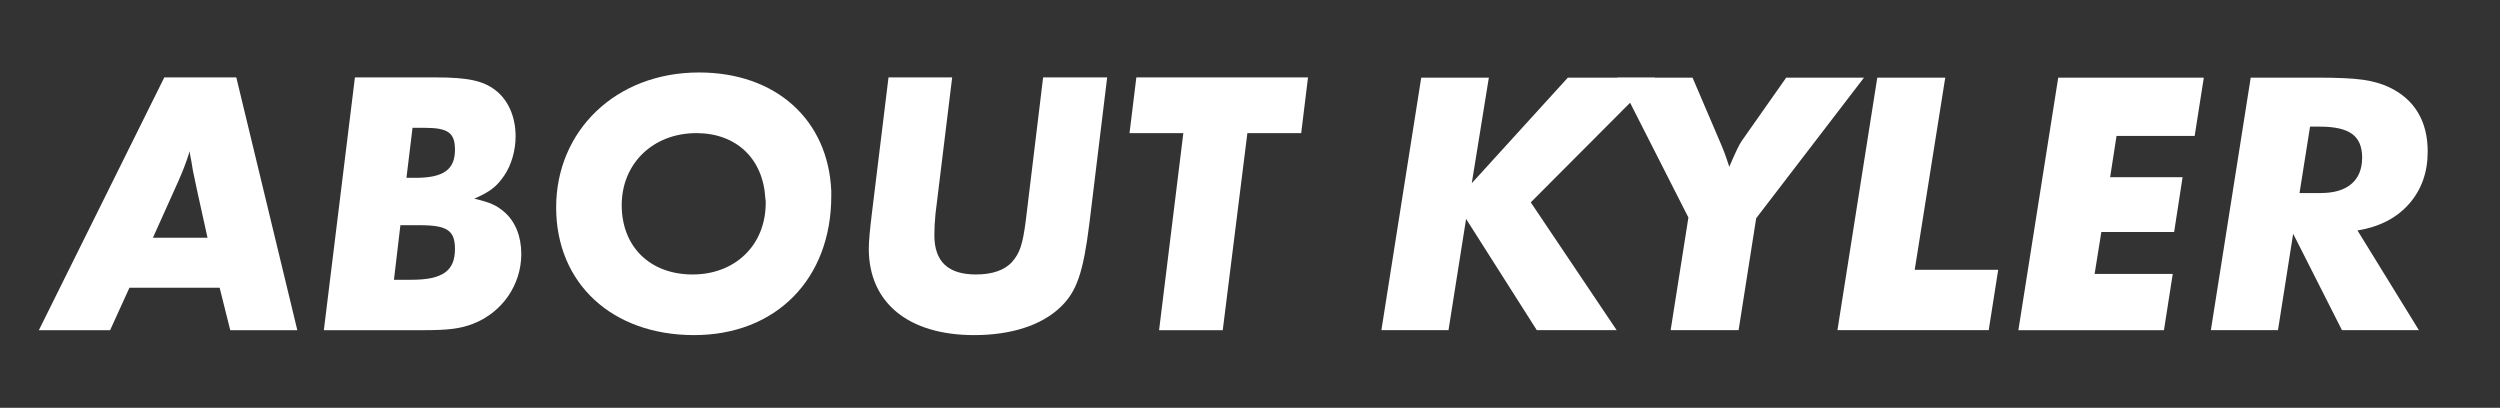 <?xml version="1.0" encoding="UTF-8"?>
<svg id="Layer_1" data-name="Layer 1" xmlns="http://www.w3.org/2000/svg" viewBox="0 0 5082 829">
  <rect x="0" y="0" width="5082" height="829" fill="#333333" stroke="none"/>
  <defs>
    <style>
      .cls-1 {
        fill: #fff;
      }
    </style>
  </defs>
  <g>
    <path class="cls-1" d="M2808.08,671.15l81-513.32h137.45l-34.71,214.59,195.3-214.59h177.42l-252.8,253.51,174.61,259.82h-162.34l-143.76-226.16-35.76,226.16h-136.4Z"/>
    <path class="cls-1" d="M3396.08,671.15l36.11-228.96-144.46-284.36h152.87l56.1,131.14c3.04,6.78,6.14,14.43,9.29,22.97,3.16,8.53,6.25,17.59,9.29,27.17,6.31-14.73,11.4-26.12,15.25-34.19,3.86-8.06,6.95-13.85,9.29-17.36l91.16-129.73h158.13l-219.14,285.76-35.76,227.56h-138.15Z"/>
    <path class="cls-1" d="M3735.14,671.15l81-513.32h138.15l-62.06,390.6h169.71l-19.28,122.72h-307.5Z"/>
    <path class="cls-1" d="M4257.93,556.85h158.84l-17.88,114.31h-295.93l81-513.32h295.93l-18.58,118.51h-158.84l-12.97,83.8h147.26l-17.18,111.5h-147.97l-13.67,85.2Z"/>
    <path class="cls-1" d="M4630.65,671.15h-136.4l81-513.32h136.75c41.14,0,71.76,1.46,91.87,4.38,20.1,2.92,37.52,7.89,52.24,14.9,25.95,12.16,45.58,29.28,58.91,51.37,13.32,22.09,19.99,48.56,19.99,79.42,0,42.54-12.68,78.13-38.04,106.77-25.36,28.63-60.25,46.58-104.66,53.82l124.82,202.66h-156.38l-99.23-196-30.86,196ZM4674.48,392.4h43.13c27.12,0,47.92-6.19,62.41-18.58,14.49-12.39,21.74-30.27,21.74-53.65,0-21.97-6.78-37.93-20.34-47.86-13.56-9.93-35.3-14.9-65.22-14.9h-20.34l-21.39,134.99Z"/>
  </g>
  <g>
    <path class="cls-1" d="M263.12,584.91l-39.29,86.28H79L333.99,157.35h146.37l124.03,513.83h-136.35l-21.57-86.28h-183.35ZM310.88,483.22h110.93l-21.57-97.84c-8.47-39.29-9.24-43.91-11.56-59.32-.77-3.85-2.31-10.01-3.08-18.49-8.47,26.96-15.41,43.14-23.11,60.86l-51.61,114.78Z"/>
    <path class="cls-1" d="M721.48,157.35h164.09c66.25,0,97.07,6.93,121.72,26.19,26.19,20.03,40.83,54.7,40.83,93.21,0,29.27-8.47,58.55-23.11,80.12-15.41,22.34-27.73,32.36-60.86,46.99,32.36,7.7,44.68,13.1,60.86,26.96,22.34,19.26,34.67,49.3,34.67,85.51,0,62.4-38.52,118.64-97.84,141.75-25.42,10.01-50.84,13.1-99.38,13.1h-204.15l63.17-513.83ZM813.92,457.8l-13.1,110.93h35.44c63.94,0,88.59-18.49,88.59-62.4,0-37.75-15.41-48.53-71.64-48.53h-39.29ZM838.57,259.81l-12.33,101.69h18.49c57.01,0,80.12-16.95,80.12-57.01,0-34.67-13.87-44.68-62.4-44.68h-23.88Z"/>
    <path class="cls-1" d="M1689.82,388.46v10.01c0,168.71-112.47,282.72-278.87,282.72s-280.41-104.77-280.41-259.61,120.18-274.25,290.43-274.25c155.61,0,262.69,95.52,268.86,241.12ZM1555.78,403.1c-4.62-80.89-59.32-132.5-140.21-132.5-87.82,0-151.76,61.63-151.76,146.37s57.78,140.98,144.06,140.98,148.68-59.32,148.68-145.6c0-3.08,0-6.16-.77-9.24Z"/>
    <path class="cls-1" d="M2250.64,157.35l-36.21,297.36c-12.33,98.61-25.42,137.89-58.55,169.48-38.52,36.98-100.15,57.01-175.64,57.01-133.27,0-214.16-65.48-214.16-175.64,0-15.41,2.31-39.29,6.16-70.87l33.9-277.33h129.42l-33.9,277.33c-1.54,15.41-2.31,30.04-2.31,43.14,0,53.93,27.73,80.12,84.74,80.12,32.36,0,57.78-8.47,73.18-25.42,16.18-18.49,21.57-36.21,27.73-82.43l35.44-292.74h130.19Z"/>
    <path class="cls-1" d="M2535.67,270.6l-50.07,400.59h-129.42l49.3-400.59h-109.39l13.87-113.24h348.97l-13.87,113.24h-109.39Z"/>
  </g>
</svg>